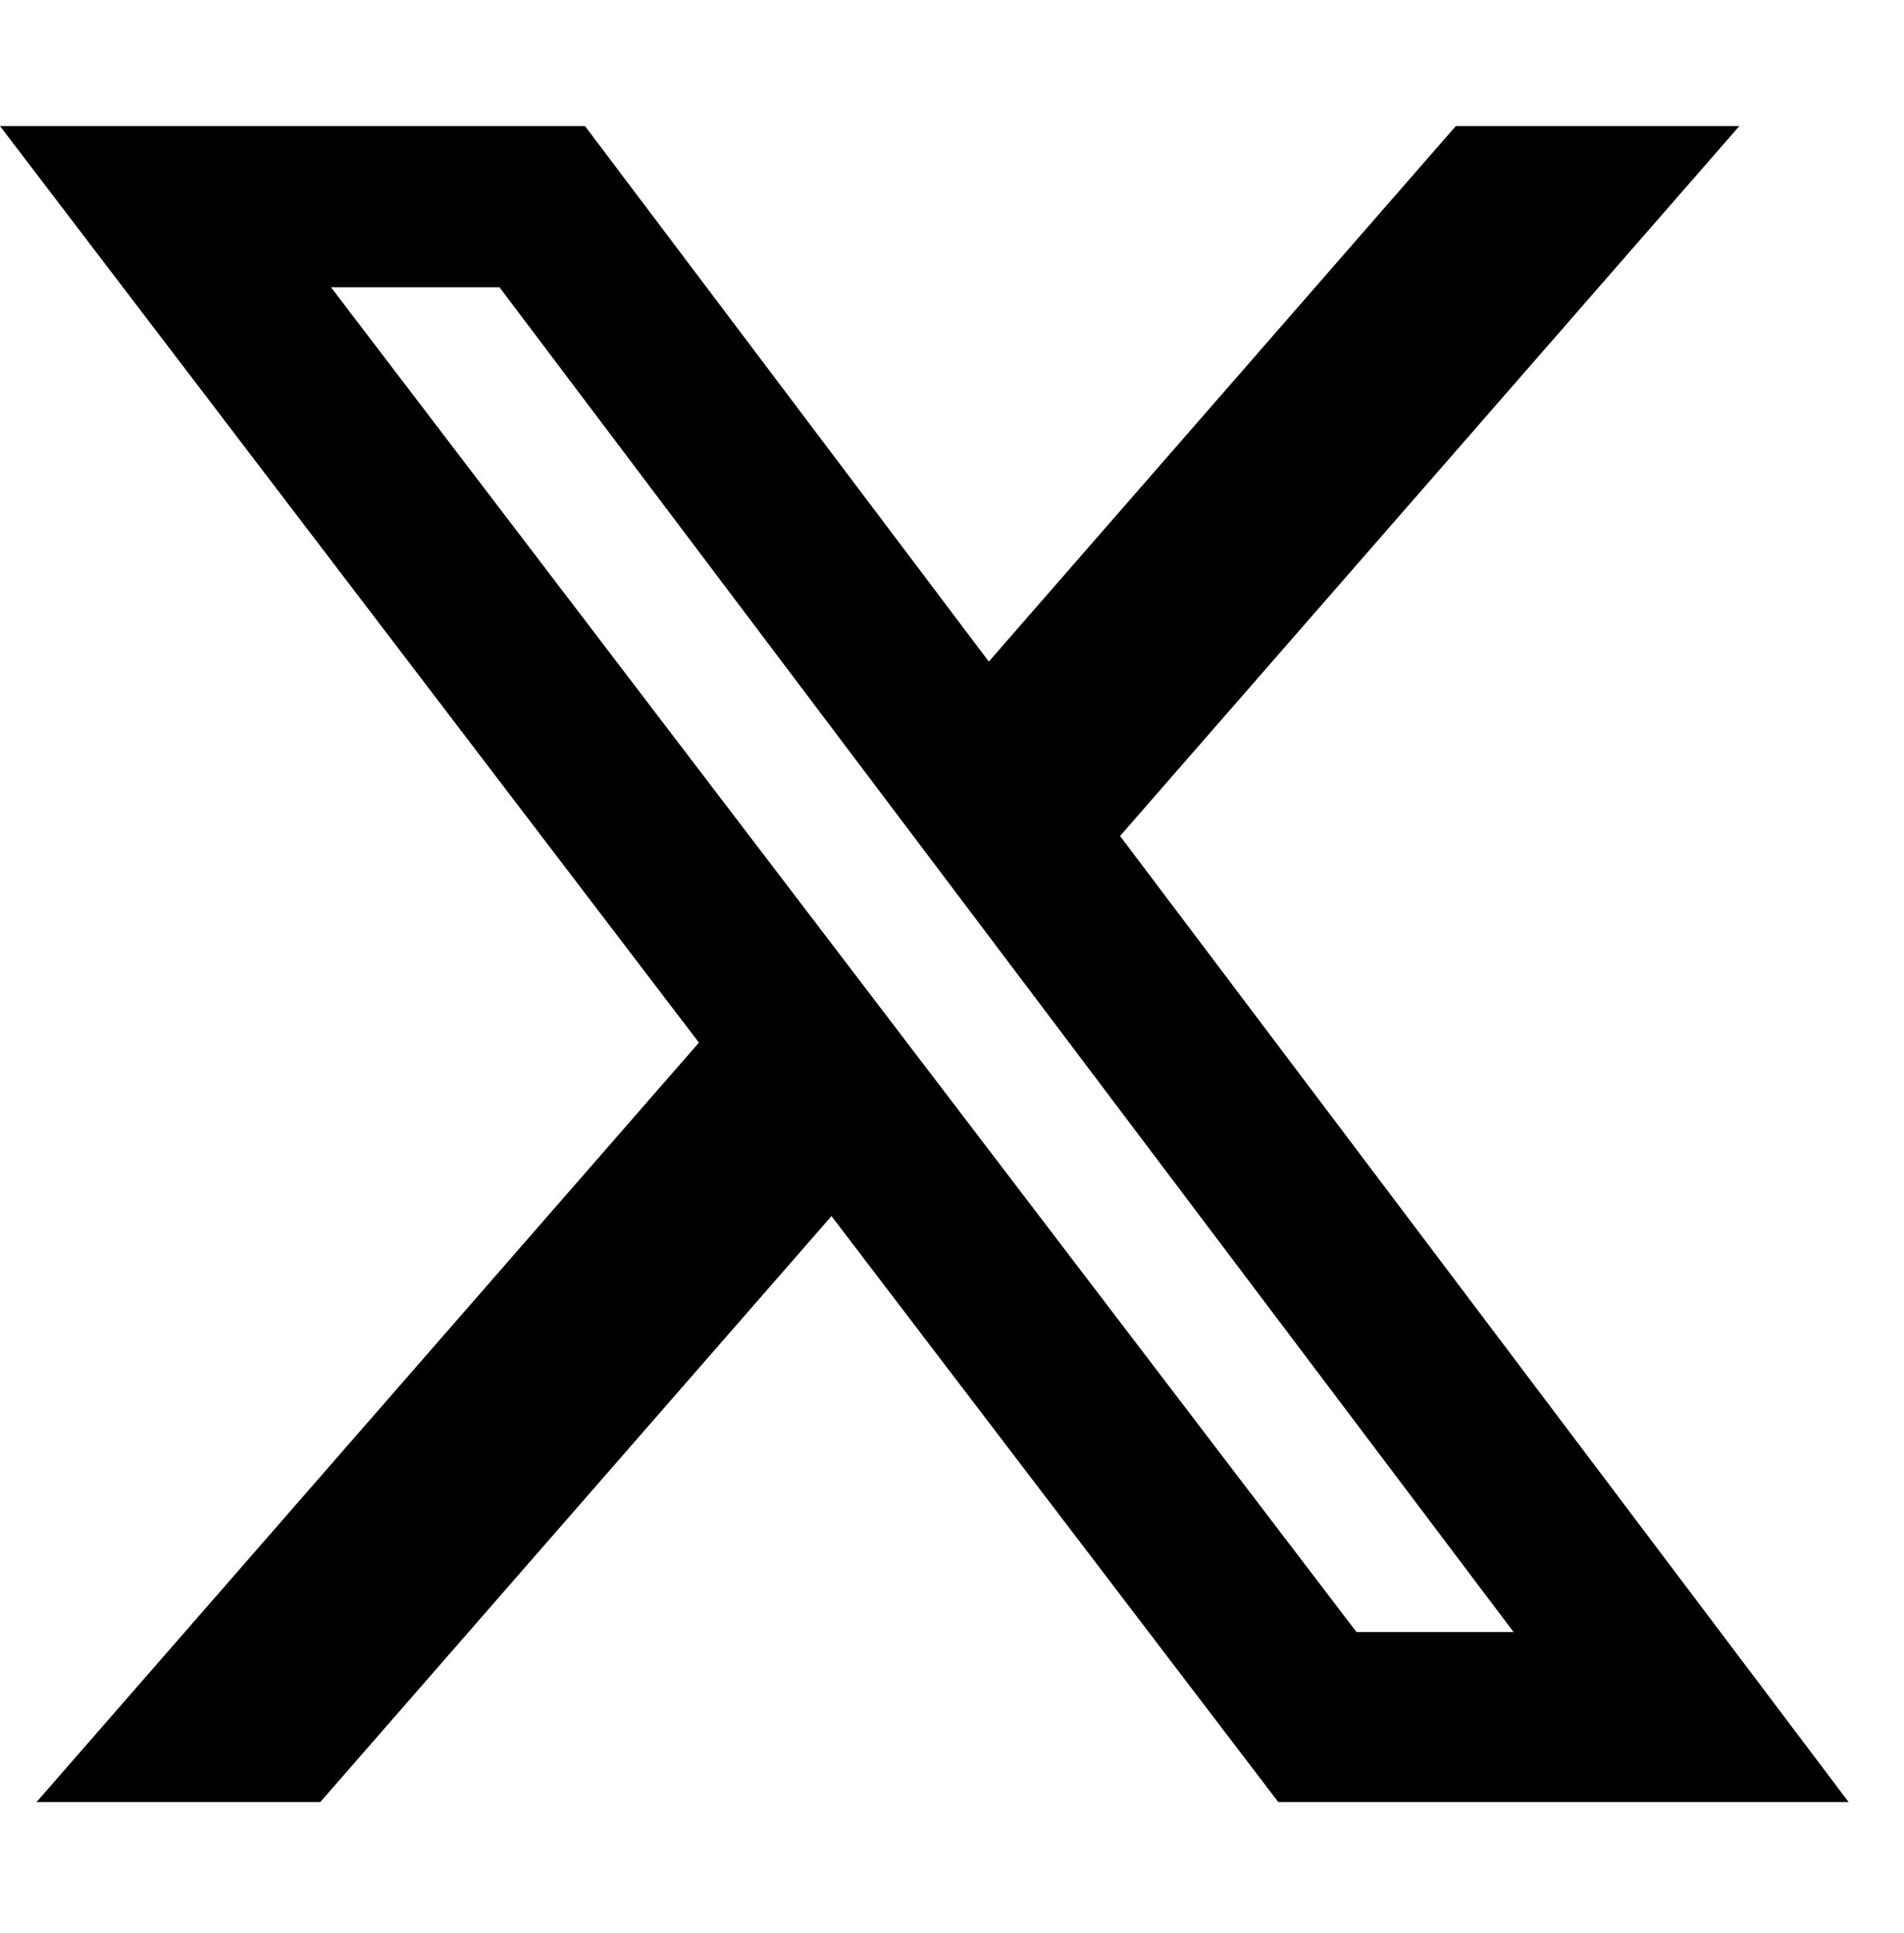<svg xmlns="http://www.w3.org/2000/svg" width="39.42" height="40" viewBox="0 0 45.333 40" fill="none"><path d="M34.662 0h6.751L26.668 16.896l17.347 22.993H30.436L19.797 25.942 7.624 39.889H0.869l15.772 -18.075L0 0h13.928l9.615 12.745L34.662 0ZM32.295 35.84h3.741L11.893 3.837H7.881l24.415 32.003Z" fill="black
"/></svg>